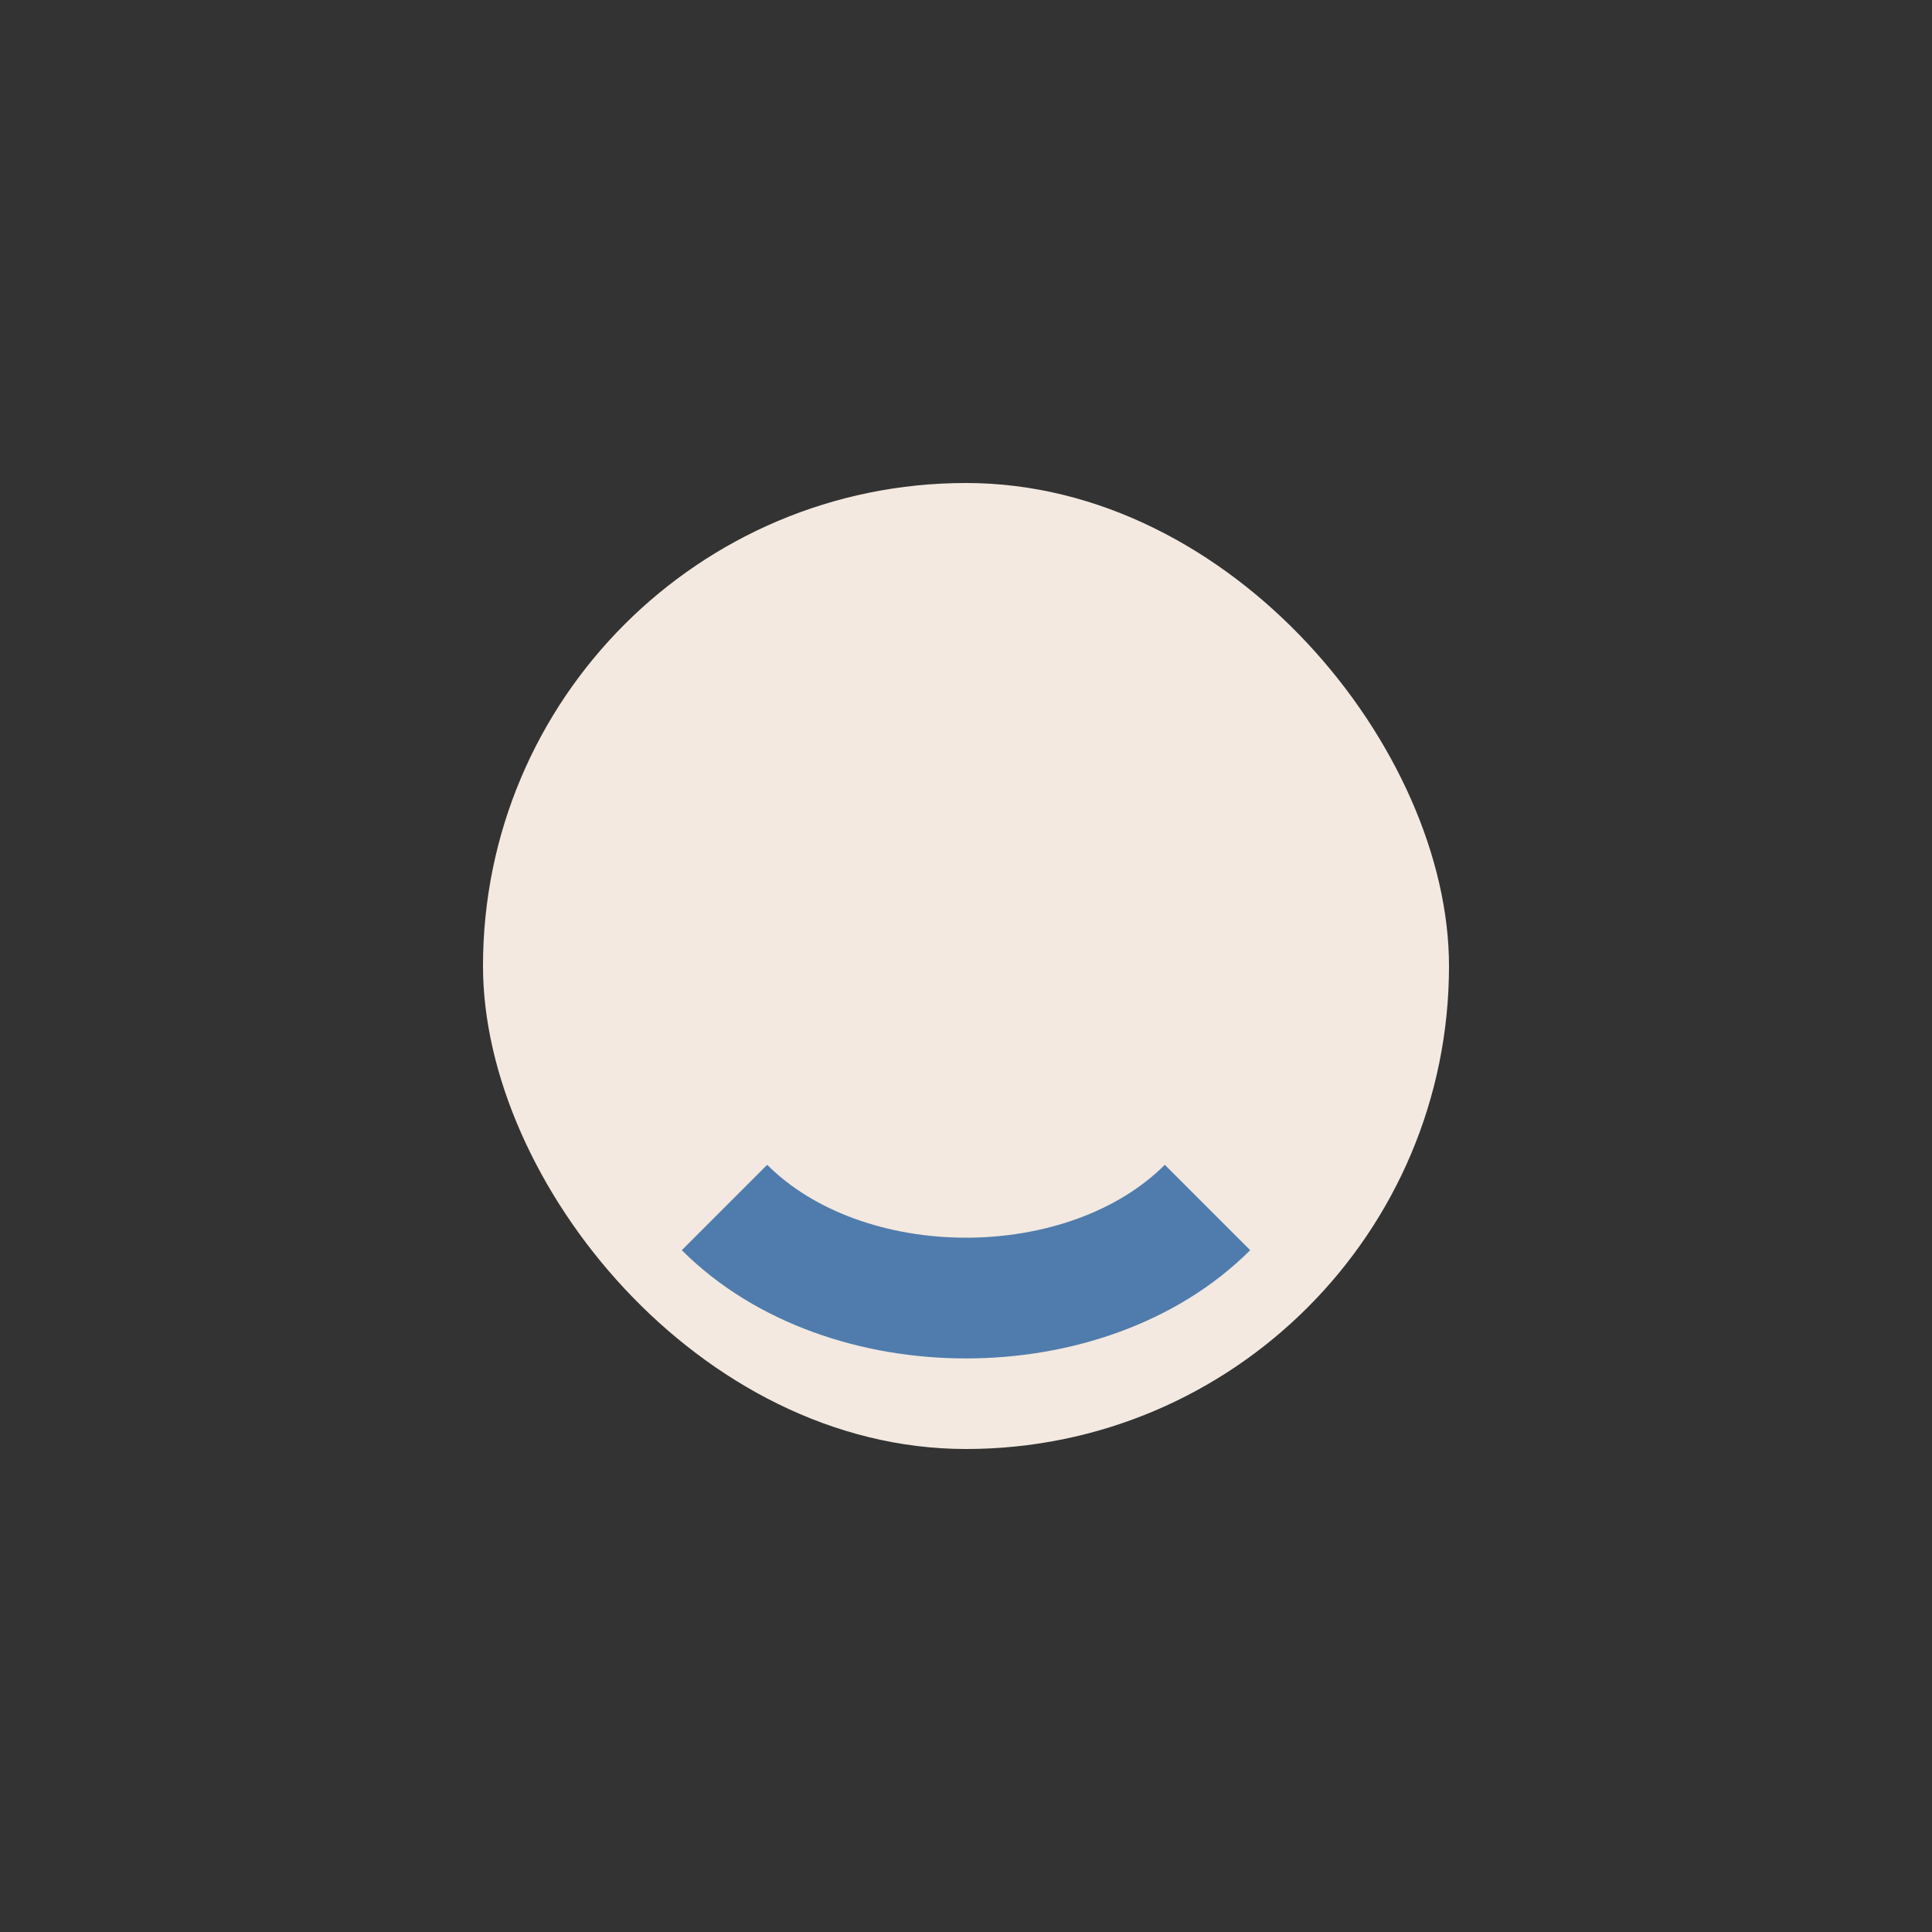 <?xml version="1.0" encoding="UTF-8"?>
<svg xmlns="http://www.w3.org/2000/svg" width="32" height="32" viewBox="0 0 32 32"><rect x="0" y="0" width="32" height="32" fill="#333333" stroke="none"/><rect x="8" y="8" width="16" height="16" rx="8" fill="#F3E9E0"/><path d="M12 20c2 2 6 2 8 0" stroke="#4F7CAC" stroke-width="2" fill="none"/></svg>